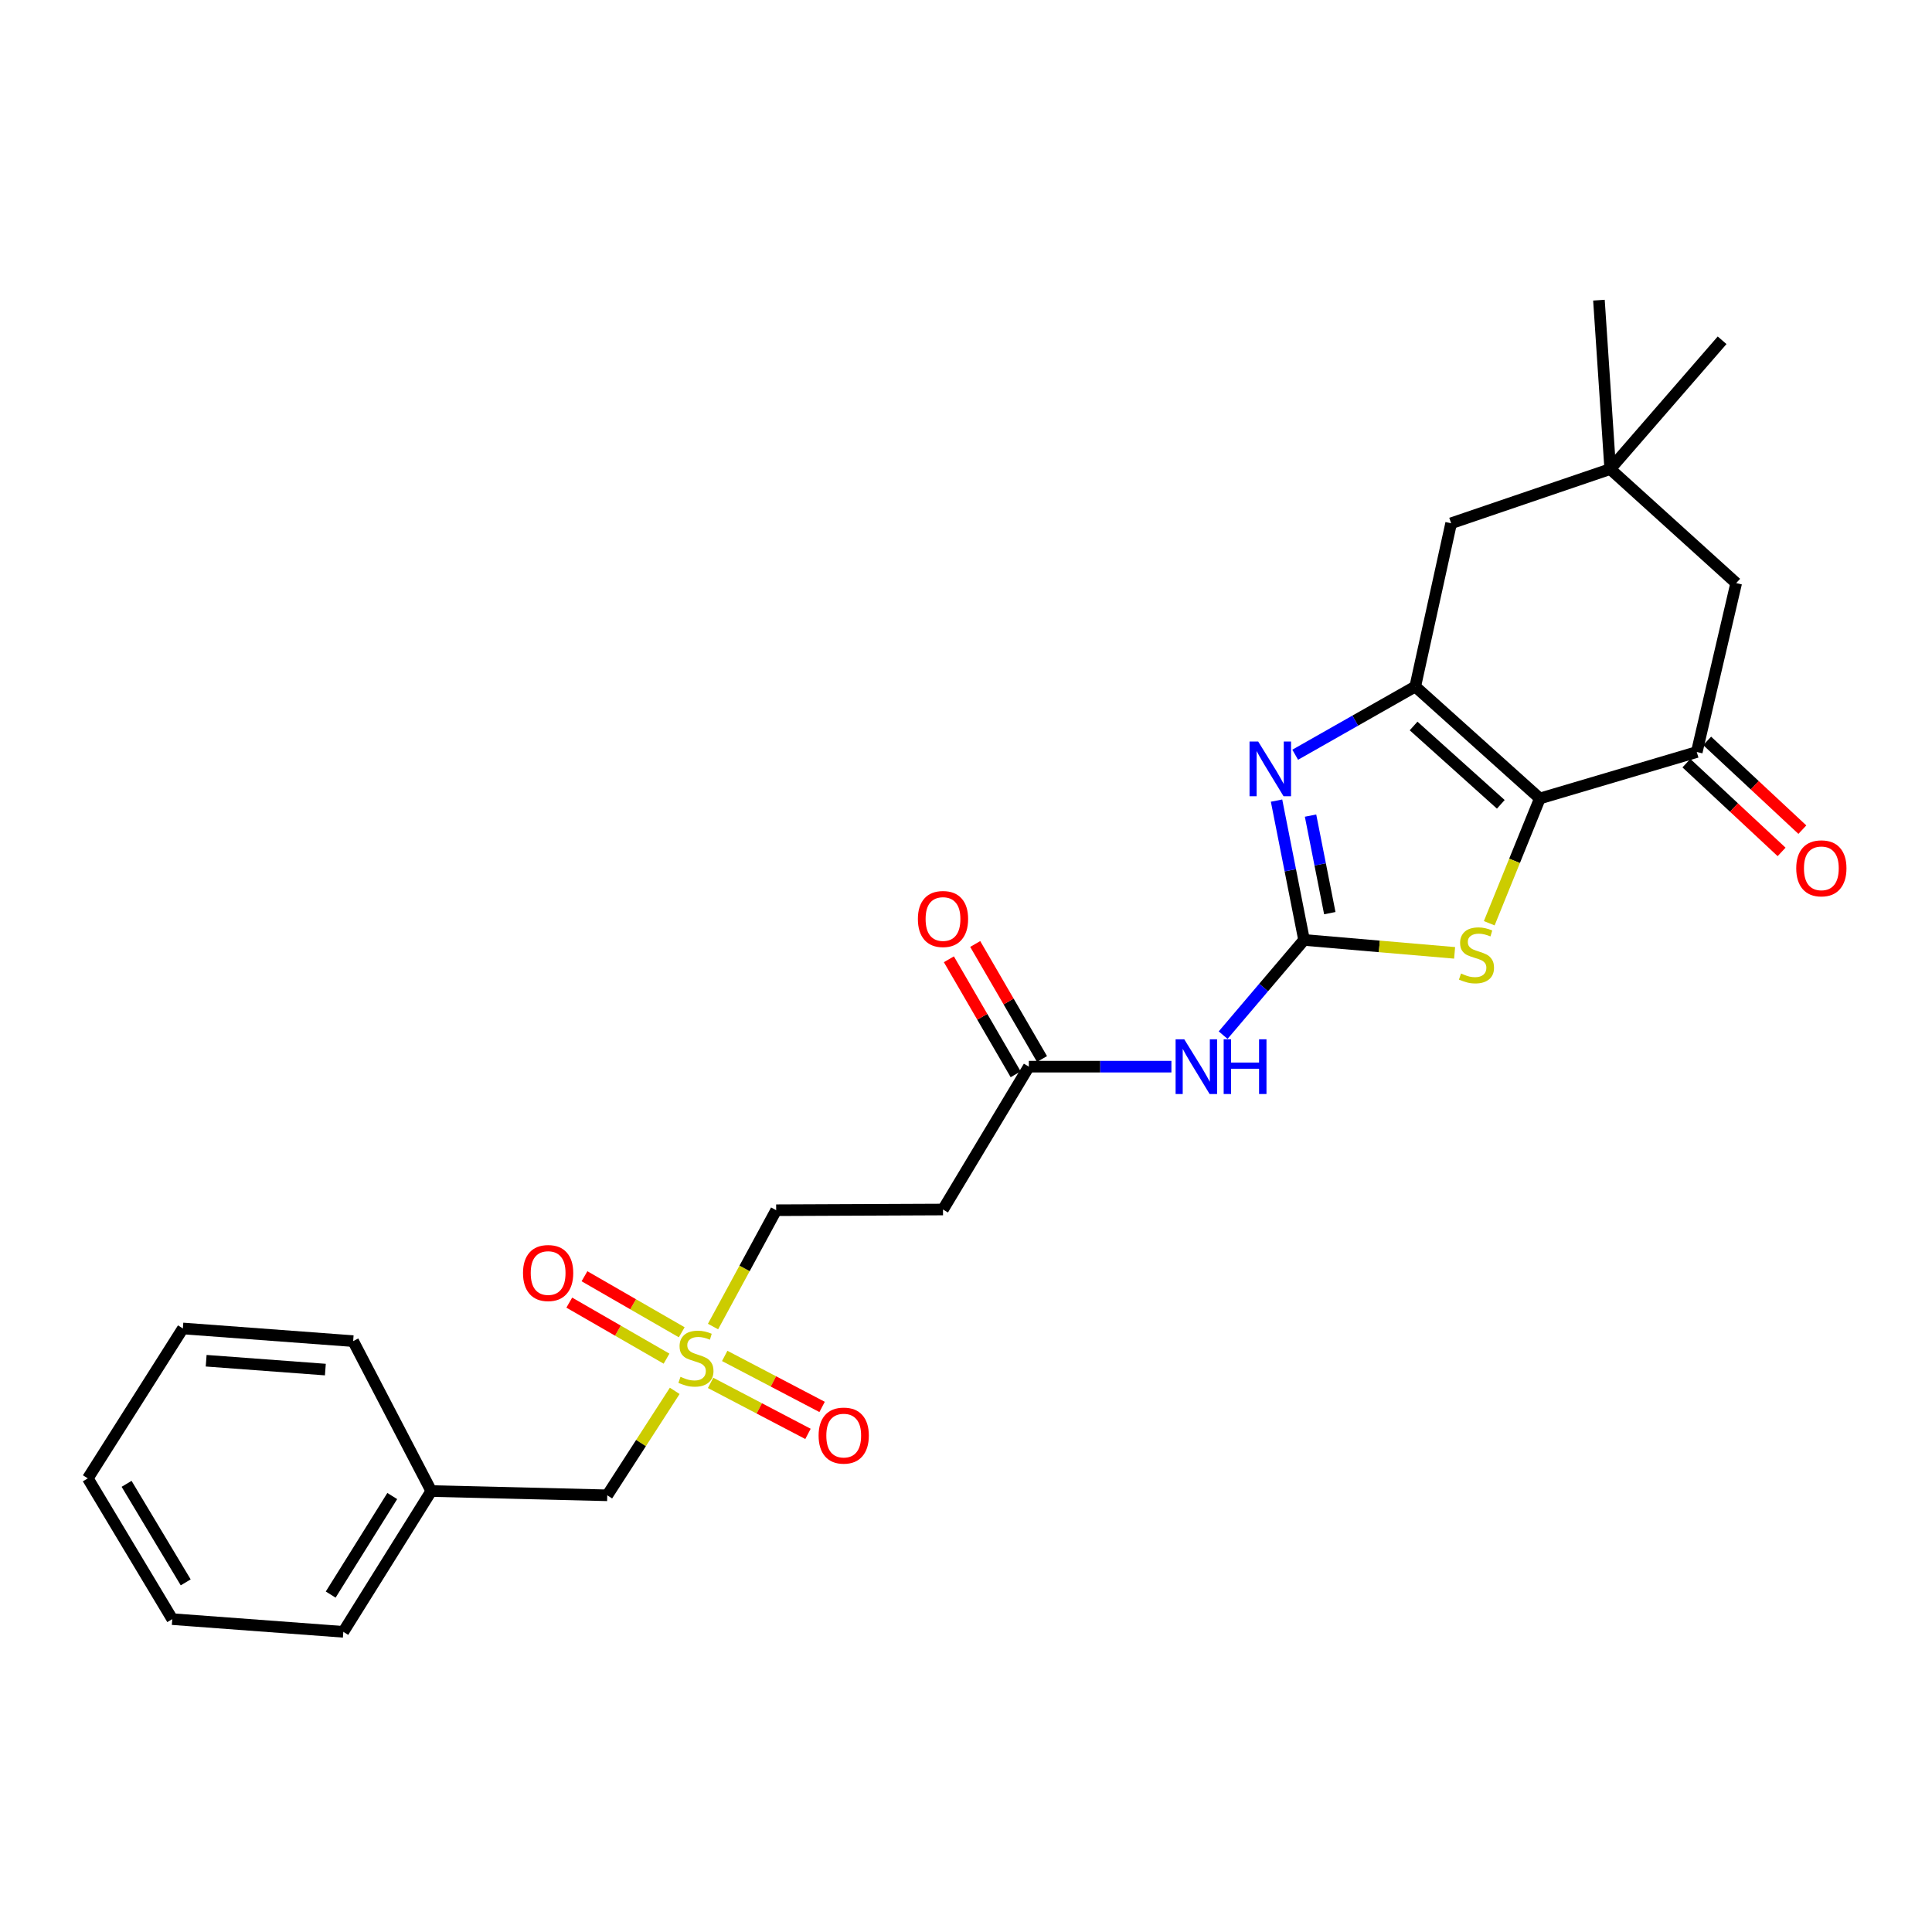 <?xml version='1.0' encoding='iso-8859-1'?>
<svg version='1.1' baseProfile='full'
              xmlns='http://www.w3.org/2000/svg'
                      xmlns:rdkit='http://www.rdkit.org/xml'
                      xmlns:xlink='http://www.w3.org/1999/xlink'
                  xml:space='preserve'
width='1000px' height='1000px' viewBox='0 0 1000 1000'>
<!-- END OF HEADER -->
<rect style='opacity:1.0;fill:#FFFFFF;stroke:none' width='1000' height='1000' x='0' y='0'> </rect>
<path class='bond-1' d='M 797.018,413.286 L 732.532,355.357' style='fill:none;fill-rule:evenodd;stroke:#000000;stroke-width:6px;stroke-linecap:butt;stroke-linejoin:miter;stroke-opacity:1' />
<path class='bond-1' d='M 776.814,416.319 L 731.674,375.769' style='fill:none;fill-rule:evenodd;stroke:#000000;stroke-width:6px;stroke-linecap:butt;stroke-linejoin:miter;stroke-opacity:1' />
<path class='bond-3' d='M 797.018,413.286 L 783.925,445.577' style='fill:none;fill-rule:evenodd;stroke:#000000;stroke-width:6px;stroke-linecap:butt;stroke-linejoin:miter;stroke-opacity:1' />
<path class='bond-3' d='M 783.925,445.577 L 770.833,477.867' style='fill:none;fill-rule:evenodd;stroke:#CCCC00;stroke-width:6px;stroke-linecap:butt;stroke-linejoin:miter;stroke-opacity:1' />
<path class='bond-5' d='M 797.018,413.286 L 878.252,389.246' style='fill:none;fill-rule:evenodd;stroke:#000000;stroke-width:6px;stroke-linecap:butt;stroke-linejoin:miter;stroke-opacity:1' />
<path class='bond-0' d='M 674.979,486.509 L 713.942,489.854' style='fill:none;fill-rule:evenodd;stroke:#000000;stroke-width:6px;stroke-linecap:butt;stroke-linejoin:miter;stroke-opacity:1' />
<path class='bond-0' d='M 713.942,489.854 L 752.904,493.198' style='fill:none;fill-rule:evenodd;stroke:#CCCC00;stroke-width:6px;stroke-linecap:butt;stroke-linejoin:miter;stroke-opacity:1' />
<path class='bond-6' d='M 674.979,486.509 L 654.037,511.148' style='fill:none;fill-rule:evenodd;stroke:#000000;stroke-width:6px;stroke-linecap:butt;stroke-linejoin:miter;stroke-opacity:1' />
<path class='bond-6' d='M 654.037,511.148 L 633.095,535.786' style='fill:none;fill-rule:evenodd;stroke:#0000FF;stroke-width:6px;stroke-linecap:butt;stroke-linejoin:miter;stroke-opacity:1' />
<path class='bond-26' d='M 674.979,486.509 L 667.858,450.45' style='fill:none;fill-rule:evenodd;stroke:#000000;stroke-width:6px;stroke-linecap:butt;stroke-linejoin:miter;stroke-opacity:1' />
<path class='bond-26' d='M 667.858,450.45 L 660.738,414.39' style='fill:none;fill-rule:evenodd;stroke:#0000FF;stroke-width:6px;stroke-linecap:butt;stroke-linejoin:miter;stroke-opacity:1' />
<path class='bond-26' d='M 688.303,472.639 L 683.318,447.397' style='fill:none;fill-rule:evenodd;stroke:#000000;stroke-width:6px;stroke-linecap:butt;stroke-linejoin:miter;stroke-opacity:1' />
<path class='bond-26' d='M 683.318,447.397 L 678.334,422.155' style='fill:none;fill-rule:evenodd;stroke:#0000FF;stroke-width:6px;stroke-linecap:butt;stroke-linejoin:miter;stroke-opacity:1' />
<path class='bond-2' d='M 732.532,355.357 L 701.463,373.003' style='fill:none;fill-rule:evenodd;stroke:#000000;stroke-width:6px;stroke-linecap:butt;stroke-linejoin:miter;stroke-opacity:1' />
<path class='bond-2' d='M 701.463,373.003 L 670.394,390.649' style='fill:none;fill-rule:evenodd;stroke:#0000FF;stroke-width:6px;stroke-linecap:butt;stroke-linejoin:miter;stroke-opacity:1' />
<path class='bond-8' d='M 732.532,355.357 L 751.1,270.849' style='fill:none;fill-rule:evenodd;stroke:#000000;stroke-width:6px;stroke-linecap:butt;stroke-linejoin:miter;stroke-opacity:1' />
<path class='bond-4' d='M 369.061,686.618 L 385.401,656.512' style='fill:none;fill-rule:evenodd;stroke:#CCCC00;stroke-width:6px;stroke-linecap:butt;stroke-linejoin:miter;stroke-opacity:1' />
<path class='bond-4' d='M 385.401,656.512 L 401.74,626.407' style='fill:none;fill-rule:evenodd;stroke:#000000;stroke-width:6px;stroke-linecap:butt;stroke-linejoin:miter;stroke-opacity:1' />
<path class='bond-12' d='M 352.863,689.583 L 327.694,675.082' style='fill:none;fill-rule:evenodd;stroke:#CCCC00;stroke-width:6px;stroke-linecap:butt;stroke-linejoin:miter;stroke-opacity:1' />
<path class='bond-12' d='M 327.694,675.082 L 302.526,660.581' style='fill:none;fill-rule:evenodd;stroke:#FF0000;stroke-width:6px;stroke-linecap:butt;stroke-linejoin:miter;stroke-opacity:1' />
<path class='bond-12' d='M 344.996,703.238 L 319.827,688.737' style='fill:none;fill-rule:evenodd;stroke:#CCCC00;stroke-width:6px;stroke-linecap:butt;stroke-linejoin:miter;stroke-opacity:1' />
<path class='bond-12' d='M 319.827,688.737 L 294.659,674.236' style='fill:none;fill-rule:evenodd;stroke:#FF0000;stroke-width:6px;stroke-linecap:butt;stroke-linejoin:miter;stroke-opacity:1' />
<path class='bond-13' d='M 367.8,715.78 L 393.004,728.98' style='fill:none;fill-rule:evenodd;stroke:#CCCC00;stroke-width:6px;stroke-linecap:butt;stroke-linejoin:miter;stroke-opacity:1' />
<path class='bond-13' d='M 393.004,728.98 L 418.209,742.181' style='fill:none;fill-rule:evenodd;stroke:#FF0000;stroke-width:6px;stroke-linecap:butt;stroke-linejoin:miter;stroke-opacity:1' />
<path class='bond-13' d='M 375.111,701.82 L 400.315,715.021' style='fill:none;fill-rule:evenodd;stroke:#CCCC00;stroke-width:6px;stroke-linecap:butt;stroke-linejoin:miter;stroke-opacity:1' />
<path class='bond-13' d='M 400.315,715.021 L 425.52,728.222' style='fill:none;fill-rule:evenodd;stroke:#FF0000;stroke-width:6px;stroke-linecap:butt;stroke-linejoin:miter;stroke-opacity:1' />
<path class='bond-16' d='M 349.238,719.908 L 331.777,746.937' style='fill:none;fill-rule:evenodd;stroke:#CCCC00;stroke-width:6px;stroke-linecap:butt;stroke-linejoin:miter;stroke-opacity:1' />
<path class='bond-16' d='M 331.777,746.937 L 314.317,773.966' style='fill:none;fill-rule:evenodd;stroke:#000000;stroke-width:6px;stroke-linecap:butt;stroke-linejoin:miter;stroke-opacity:1' />
<path class='bond-11' d='M 878.252,389.246 L 898.65,301.814' style='fill:none;fill-rule:evenodd;stroke:#000000;stroke-width:6px;stroke-linecap:butt;stroke-linejoin:miter;stroke-opacity:1' />
<path class='bond-15' d='M 872.879,395.009 L 897.515,417.98' style='fill:none;fill-rule:evenodd;stroke:#000000;stroke-width:6px;stroke-linecap:butt;stroke-linejoin:miter;stroke-opacity:1' />
<path class='bond-15' d='M 897.515,417.98 L 922.152,440.95' style='fill:none;fill-rule:evenodd;stroke:#FF0000;stroke-width:6px;stroke-linecap:butt;stroke-linejoin:miter;stroke-opacity:1' />
<path class='bond-15' d='M 883.625,383.483 L 908.262,406.454' style='fill:none;fill-rule:evenodd;stroke:#000000;stroke-width:6px;stroke-linecap:butt;stroke-linejoin:miter;stroke-opacity:1' />
<path class='bond-15' d='M 908.262,406.454 L 932.898,429.425' style='fill:none;fill-rule:evenodd;stroke:#FF0000;stroke-width:6px;stroke-linecap:butt;stroke-linejoin:miter;stroke-opacity:1' />
<path class='bond-7' d='M 606.322,552.099 L 569.423,552.099' style='fill:none;fill-rule:evenodd;stroke:#0000FF;stroke-width:6px;stroke-linecap:butt;stroke-linejoin:miter;stroke-opacity:1' />
<path class='bond-7' d='M 569.423,552.099 L 532.525,552.099' style='fill:none;fill-rule:evenodd;stroke:#000000;stroke-width:6px;stroke-linecap:butt;stroke-linejoin:miter;stroke-opacity:1' />
<path class='bond-10' d='M 532.525,552.099 L 488.095,626.04' style='fill:none;fill-rule:evenodd;stroke:#000000;stroke-width:6px;stroke-linecap:butt;stroke-linejoin:miter;stroke-opacity:1' />
<path class='bond-17' d='M 539.338,548.142 L 522.051,518.374' style='fill:none;fill-rule:evenodd;stroke:#000000;stroke-width:6px;stroke-linecap:butt;stroke-linejoin:miter;stroke-opacity:1' />
<path class='bond-17' d='M 522.051,518.374 L 504.765,488.607' style='fill:none;fill-rule:evenodd;stroke:#FF0000;stroke-width:6px;stroke-linecap:butt;stroke-linejoin:miter;stroke-opacity:1' />
<path class='bond-17' d='M 525.711,556.055 L 508.424,526.288' style='fill:none;fill-rule:evenodd;stroke:#000000;stroke-width:6px;stroke-linecap:butt;stroke-linejoin:miter;stroke-opacity:1' />
<path class='bond-17' d='M 508.424,526.288 L 491.138,496.521' style='fill:none;fill-rule:evenodd;stroke:#FF0000;stroke-width:6px;stroke-linecap:butt;stroke-linejoin:miter;stroke-opacity:1' />
<path class='bond-27' d='M 751.1,270.849 L 833.446,242.79' style='fill:none;fill-rule:evenodd;stroke:#000000;stroke-width:6px;stroke-linecap:butt;stroke-linejoin:miter;stroke-opacity:1' />
<path class='bond-9' d='M 833.446,242.79 L 898.65,301.814' style='fill:none;fill-rule:evenodd;stroke:#000000;stroke-width:6px;stroke-linecap:butt;stroke-linejoin:miter;stroke-opacity:1' />
<path class='bond-19' d='M 833.446,242.79 L 891.357,176.124' style='fill:none;fill-rule:evenodd;stroke:#000000;stroke-width:6px;stroke-linecap:butt;stroke-linejoin:miter;stroke-opacity:1' />
<path class='bond-20' d='M 833.446,242.79 L 827.606,155.367' style='fill:none;fill-rule:evenodd;stroke:#000000;stroke-width:6px;stroke-linecap:butt;stroke-linejoin:miter;stroke-opacity:1' />
<path class='bond-14' d='M 488.095,626.04 L 401.74,626.407' style='fill:none;fill-rule:evenodd;stroke:#000000;stroke-width:6px;stroke-linecap:butt;stroke-linejoin:miter;stroke-opacity:1' />
<path class='bond-18' d='M 314.317,773.966 L 223.225,771.76' style='fill:none;fill-rule:evenodd;stroke:#000000;stroke-width:6px;stroke-linecap:butt;stroke-linejoin:miter;stroke-opacity:1' />
<path class='bond-21' d='M 223.225,771.76 L 177.701,844.633' style='fill:none;fill-rule:evenodd;stroke:#000000;stroke-width:6px;stroke-linecap:butt;stroke-linejoin:miter;stroke-opacity:1' />
<path class='bond-21' d='M 203.032,774.342 L 171.165,825.353' style='fill:none;fill-rule:evenodd;stroke:#000000;stroke-width:6px;stroke-linecap:butt;stroke-linejoin:miter;stroke-opacity:1' />
<path class='bond-22' d='M 223.225,771.76 L 182.796,694.159' style='fill:none;fill-rule:evenodd;stroke:#000000;stroke-width:6px;stroke-linecap:butt;stroke-linejoin:miter;stroke-opacity:1' />
<path class='bond-24' d='M 177.701,844.633 L 89.166,838.058' style='fill:none;fill-rule:evenodd;stroke:#000000;stroke-width:6px;stroke-linecap:butt;stroke-linejoin:miter;stroke-opacity:1' />
<path class='bond-23' d='M 182.796,694.159 L 94.655,687.611' style='fill:none;fill-rule:evenodd;stroke:#000000;stroke-width:6px;stroke-linecap:butt;stroke-linejoin:miter;stroke-opacity:1' />
<path class='bond-23' d='M 168.408,708.892 L 106.709,704.308' style='fill:none;fill-rule:evenodd;stroke:#000000;stroke-width:6px;stroke-linecap:butt;stroke-linejoin:miter;stroke-opacity:1' />
<path class='bond-25' d='M 94.655,687.611 L 45.455,765.203' style='fill:none;fill-rule:evenodd;stroke:#000000;stroke-width:6px;stroke-linecap:butt;stroke-linejoin:miter;stroke-opacity:1' />
<path class='bond-28' d='M 89.166,838.058 L 45.455,765.203' style='fill:none;fill-rule:evenodd;stroke:#000000;stroke-width:6px;stroke-linecap:butt;stroke-linejoin:miter;stroke-opacity:1' />
<path class='bond-28' d='M 96.122,819.023 L 65.524,768.024' style='fill:none;fill-rule:evenodd;stroke:#000000;stroke-width:6px;stroke-linecap:butt;stroke-linejoin:miter;stroke-opacity:1' />
<path  class='atom-3' d='M 651.236 383.814
L 660.516 398.814
Q 661.436 400.294, 662.916 402.974
Q 664.396 405.654, 664.476 405.814
L 664.476 383.814
L 668.236 383.814
L 668.236 412.134
L 664.356 412.134
L 654.396 395.734
Q 653.236 393.814, 651.996 391.614
Q 650.796 389.414, 650.436 388.734
L 650.436 412.134
L 646.756 412.134
L 646.756 383.814
L 651.236 383.814
' fill='#0000FF'/>
<path  class='atom-4' d='M 756.223 503.889
Q 756.543 504.009, 757.863 504.569
Q 759.183 505.129, 760.623 505.489
Q 762.103 505.809, 763.543 505.809
Q 766.223 505.809, 767.783 504.529
Q 769.343 503.209, 769.343 500.929
Q 769.343 499.369, 768.543 498.409
Q 767.783 497.449, 766.583 496.929
Q 765.383 496.409, 763.383 495.809
Q 760.863 495.049, 759.343 494.329
Q 757.863 493.609, 756.783 492.089
Q 755.743 490.569, 755.743 488.009
Q 755.743 484.449, 758.143 482.249
Q 760.583 480.049, 765.383 480.049
Q 768.663 480.049, 772.383 481.609
L 771.463 484.689
Q 768.063 483.289, 765.503 483.289
Q 762.743 483.289, 761.223 484.449
Q 759.703 485.569, 759.743 487.529
Q 759.743 489.049, 760.503 489.969
Q 761.303 490.889, 762.423 491.409
Q 763.583 491.929, 765.503 492.529
Q 768.063 493.329, 769.583 494.129
Q 771.103 494.929, 772.183 496.569
Q 773.303 498.169, 773.303 500.929
Q 773.303 504.849, 770.663 506.969
Q 768.063 509.049, 763.703 509.049
Q 761.183 509.049, 759.263 508.489
Q 757.383 507.969, 755.143 507.049
L 756.223 503.889
' fill='#CCCC00'/>
<path  class='atom-5' d='M 352.217 712.634
Q 352.537 712.754, 353.857 713.314
Q 355.177 713.874, 356.617 714.234
Q 358.097 714.554, 359.537 714.554
Q 362.217 714.554, 363.777 713.274
Q 365.337 711.954, 365.337 709.674
Q 365.337 708.114, 364.537 707.154
Q 363.777 706.194, 362.577 705.674
Q 361.377 705.154, 359.377 704.554
Q 356.857 703.794, 355.337 703.074
Q 353.857 702.354, 352.777 700.834
Q 351.737 699.314, 351.737 696.754
Q 351.737 693.194, 354.137 690.994
Q 356.577 688.794, 361.377 688.794
Q 364.657 688.794, 368.377 690.354
L 367.457 693.434
Q 364.057 692.034, 361.497 692.034
Q 358.737 692.034, 357.217 693.194
Q 355.697 694.314, 355.737 696.274
Q 355.737 697.794, 356.497 698.714
Q 357.297 699.634, 358.417 700.154
Q 359.577 700.674, 361.497 701.274
Q 364.057 702.074, 365.577 702.874
Q 367.097 703.674, 368.177 705.314
Q 369.297 706.914, 369.297 709.674
Q 369.297 713.594, 366.657 715.714
Q 364.057 717.794, 359.697 717.794
Q 357.177 717.794, 355.257 717.234
Q 353.377 716.714, 351.137 715.794
L 352.217 712.634
' fill='#CCCC00'/>
<path  class='atom-7' d='M 612.97 537.939
L 622.25 552.939
Q 623.17 554.419, 624.65 557.099
Q 626.13 559.779, 626.21 559.939
L 626.21 537.939
L 629.97 537.939
L 629.97 566.259
L 626.09 566.259
L 616.13 549.859
Q 614.97 547.939, 613.73 545.739
Q 612.53 543.539, 612.17 542.859
L 612.17 566.259
L 608.49 566.259
L 608.49 537.939
L 612.97 537.939
' fill='#0000FF'/>
<path  class='atom-7' d='M 633.37 537.939
L 637.21 537.939
L 637.21 549.979
L 651.69 549.979
L 651.69 537.939
L 655.53 537.939
L 655.53 566.259
L 651.69 566.259
L 651.69 553.179
L 637.21 553.179
L 637.21 566.259
L 633.37 566.259
L 633.37 537.939
' fill='#0000FF'/>
<path  class='atom-13' d='M 270.711 658.914
Q 270.711 652.114, 274.071 648.314
Q 277.431 644.514, 283.711 644.514
Q 289.991 644.514, 293.351 648.314
Q 296.711 652.114, 296.711 658.914
Q 296.711 665.794, 293.311 669.714
Q 289.911 673.594, 283.711 673.594
Q 277.471 673.594, 274.071 669.714
Q 270.711 665.834, 270.711 658.914
M 283.711 670.394
Q 288.031 670.394, 290.351 667.514
Q 292.711 664.594, 292.711 658.914
Q 292.711 653.354, 290.351 650.554
Q 288.031 647.714, 283.711 647.714
Q 279.391 647.714, 277.031 650.514
Q 274.711 653.314, 274.711 658.914
Q 274.711 664.634, 277.031 667.514
Q 279.391 670.394, 283.711 670.394
' fill='#FF0000'/>
<path  class='atom-14' d='M 423.706 743.055
Q 423.706 736.255, 427.066 732.455
Q 430.426 728.655, 436.706 728.655
Q 442.986 728.655, 446.346 732.455
Q 449.706 736.255, 449.706 743.055
Q 449.706 749.935, 446.306 753.855
Q 442.906 757.735, 436.706 757.735
Q 430.466 757.735, 427.066 753.855
Q 423.706 749.975, 423.706 743.055
M 436.706 754.535
Q 441.026 754.535, 443.346 751.655
Q 445.706 748.735, 445.706 743.055
Q 445.706 737.495, 443.346 734.695
Q 441.026 731.855, 436.706 731.855
Q 432.386 731.855, 430.026 734.655
Q 427.706 737.455, 427.706 743.055
Q 427.706 748.775, 430.026 751.655
Q 432.386 754.535, 436.706 754.535
' fill='#FF0000'/>
<path  class='atom-16' d='M 929.729 449.443
Q 929.729 442.643, 933.089 438.843
Q 936.449 435.043, 942.729 435.043
Q 949.009 435.043, 952.369 438.843
Q 955.729 442.643, 955.729 449.443
Q 955.729 456.323, 952.329 460.243
Q 948.929 464.123, 942.729 464.123
Q 936.489 464.123, 933.089 460.243
Q 929.729 456.363, 929.729 449.443
M 942.729 460.923
Q 947.049 460.923, 949.369 458.043
Q 951.729 455.123, 951.729 449.443
Q 951.729 443.883, 949.369 441.083
Q 947.049 438.243, 942.729 438.243
Q 938.409 438.243, 936.049 441.043
Q 933.729 443.843, 933.729 449.443
Q 933.729 455.163, 936.049 458.043
Q 938.409 460.923, 942.729 460.923
' fill='#FF0000'/>
<path  class='atom-18' d='M 475.095 475.672
Q 475.095 468.872, 478.455 465.072
Q 481.815 461.272, 488.095 461.272
Q 494.375 461.272, 497.735 465.072
Q 501.095 468.872, 501.095 475.672
Q 501.095 482.552, 497.695 486.472
Q 494.295 490.352, 488.095 490.352
Q 481.855 490.352, 478.455 486.472
Q 475.095 482.592, 475.095 475.672
M 488.095 487.152
Q 492.415 487.152, 494.735 484.272
Q 497.095 481.352, 497.095 475.672
Q 497.095 470.112, 494.735 467.312
Q 492.415 464.472, 488.095 464.472
Q 483.775 464.472, 481.415 467.272
Q 479.095 470.072, 479.095 475.672
Q 479.095 481.392, 481.415 484.272
Q 483.775 487.152, 488.095 487.152
' fill='#FF0000'/>
</svg>
